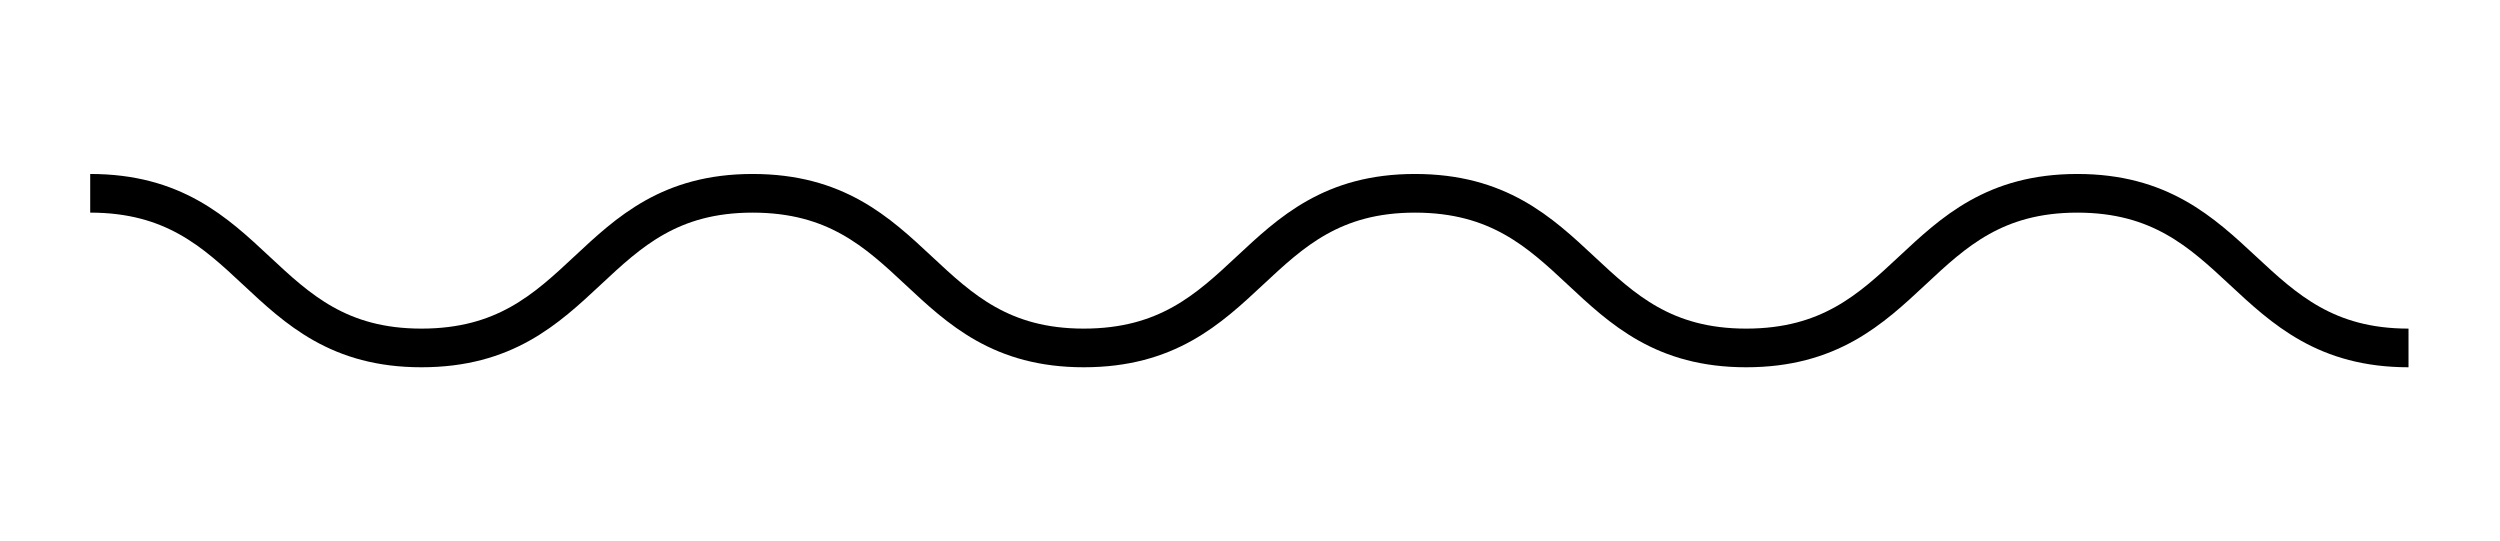 <?xml version="1.0" encoding="UTF-8"?> <svg xmlns="http://www.w3.org/2000/svg" xmlns:xlink="http://www.w3.org/1999/xlink" version="1.1" id="Livello_1" x="0px" y="0px" viewBox="0 0 194 42" style="enable-background:new 0 0 194 42;" xml:space="preserve"> <style type="text/css"> .st0{fill:none;stroke:#000000;stroke-width:3;stroke-miterlimit:10;} </style> <g> <path class="st0" d="M7,15c12.9,0,12.9,12,25.7,12c12.9,0,12.9-12,25.7-12c12.9,0,12.9,12,25.7,12C97,27,97,15,109.8,15 c12.9,0,12.9,12,25.7,12c12.9,0,12.9-12,25.7-12s12.9,12,25.7,12"></path> </g> </svg> 